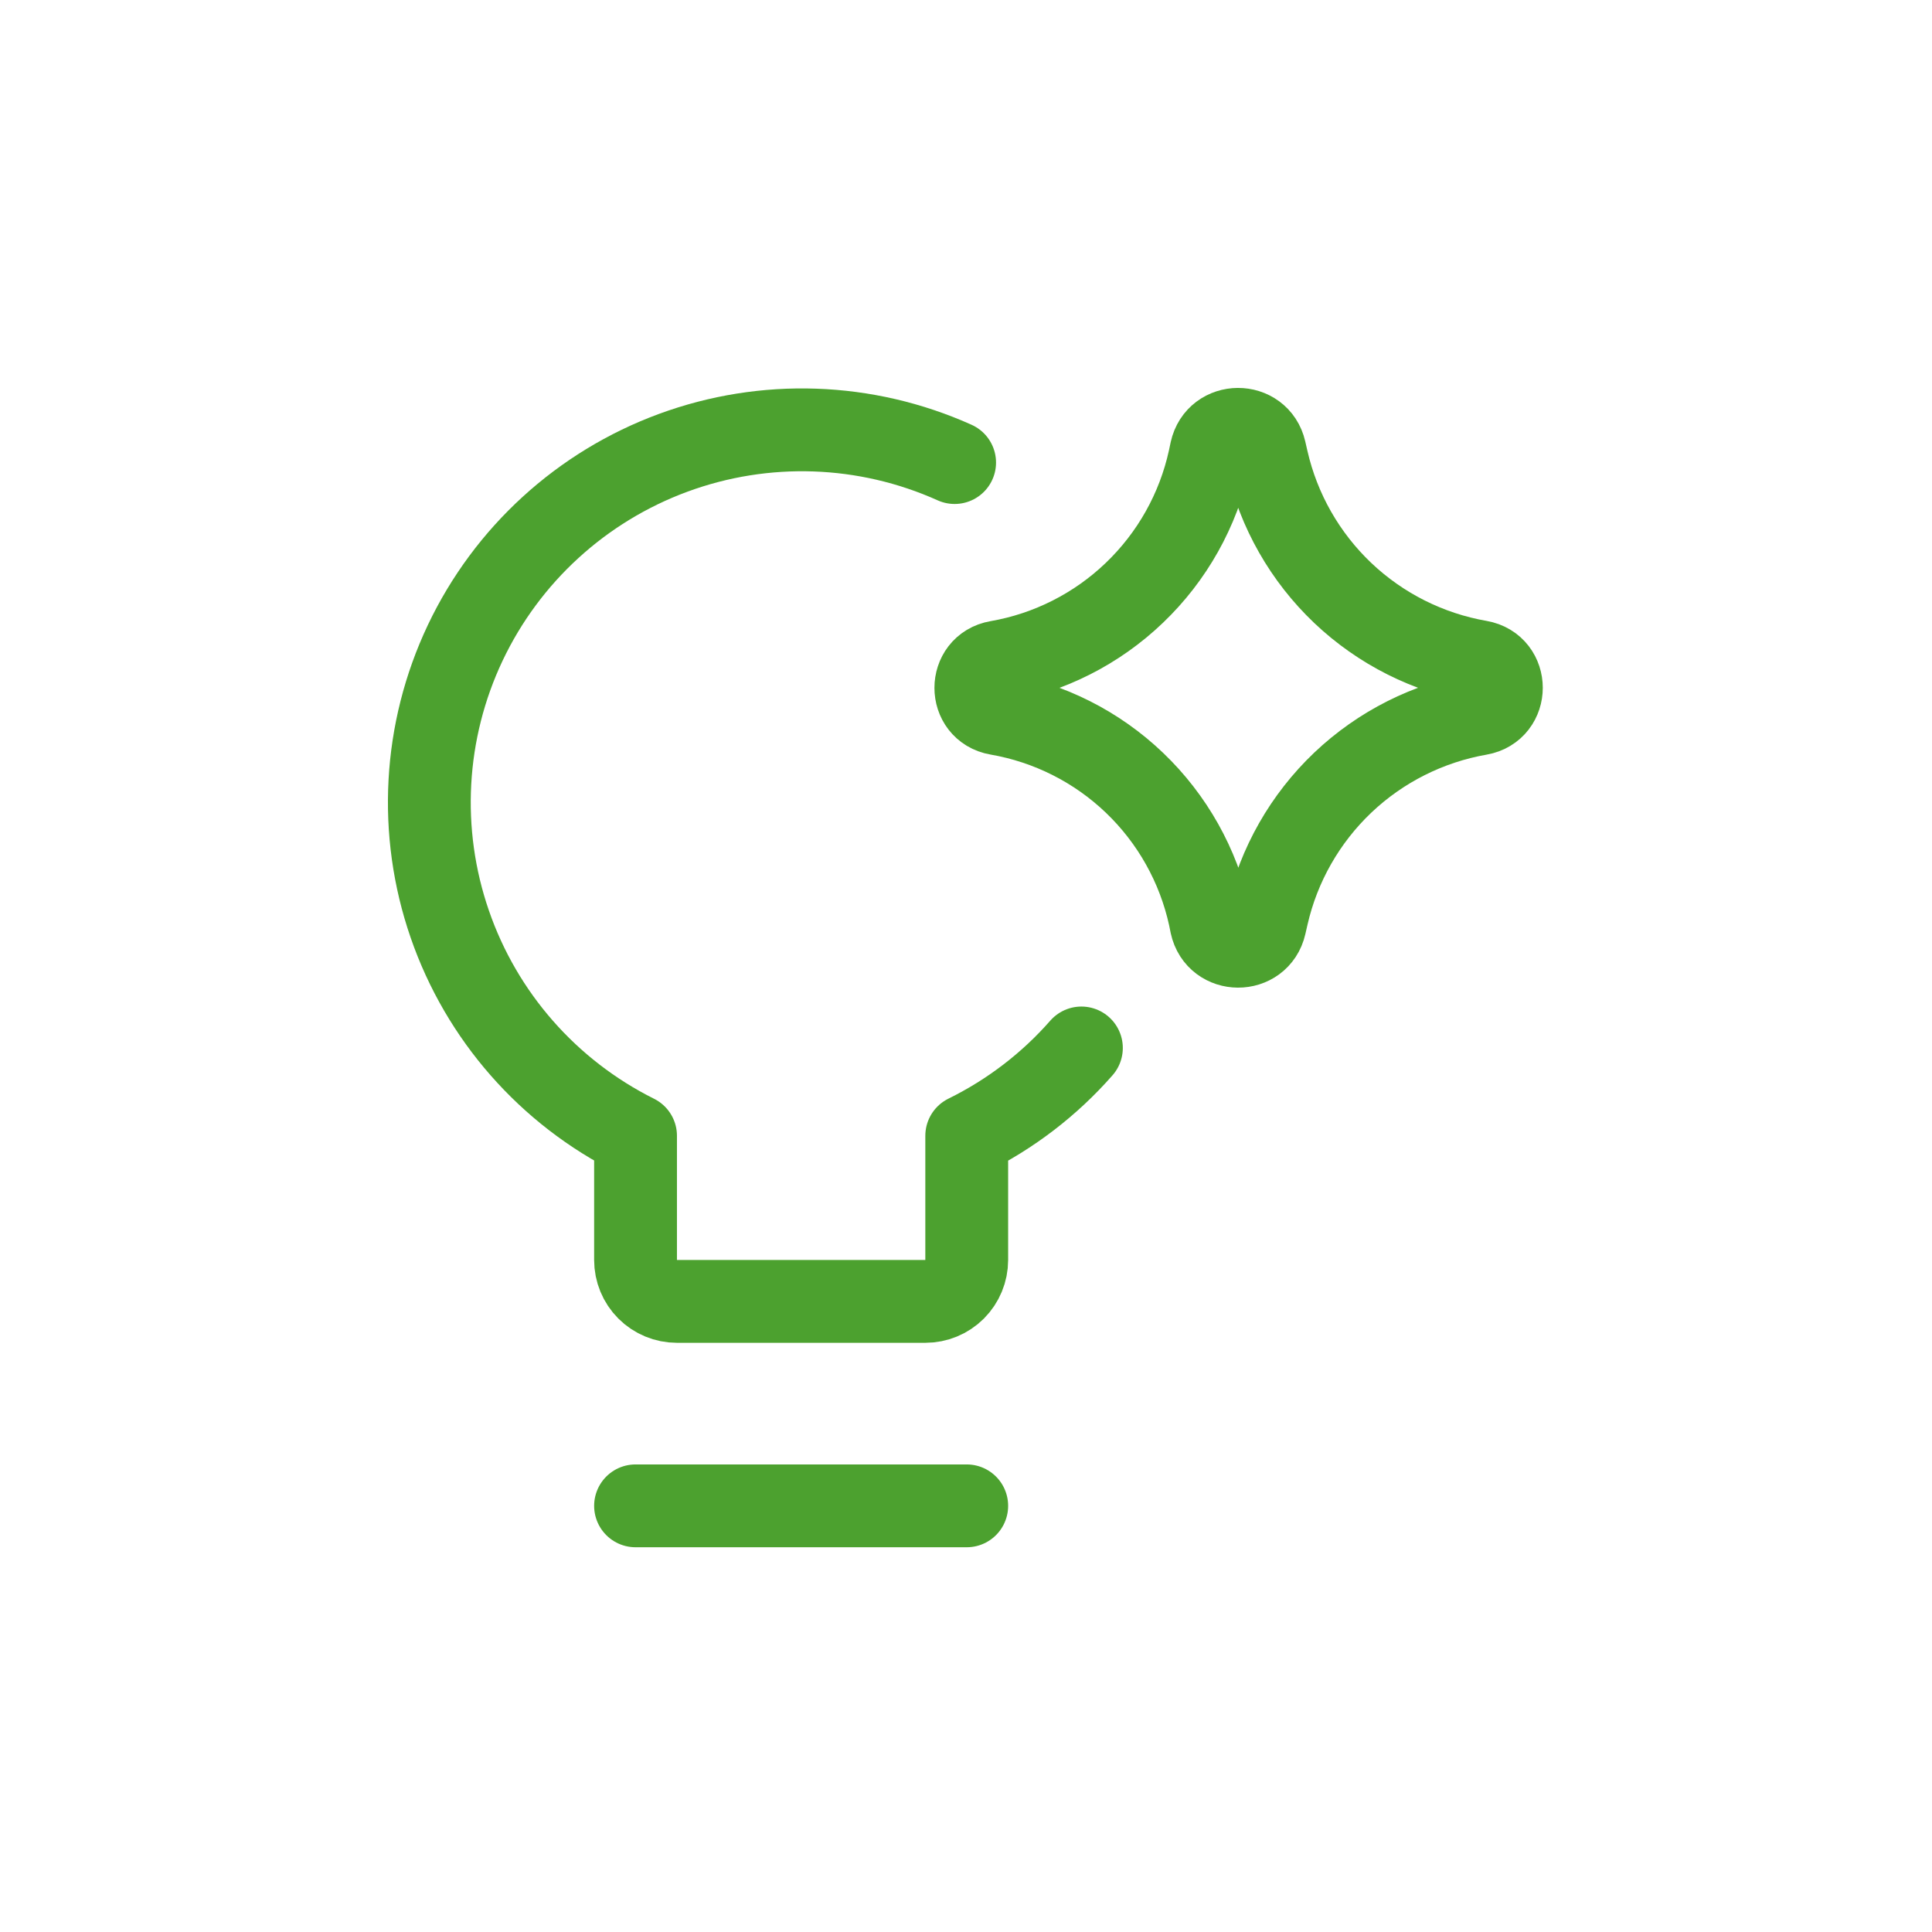 <?xml version="1.0" encoding="UTF-8"?>
<svg xmlns="http://www.w3.org/2000/svg" width="45" height="45" viewBox="0 0 45 45" fill="none">
  <path d="M25.188 24.409C24.444 25.258 23.537 25.952 22.517 26.455V29.348C22.517 29.604 22.415 29.849 22.235 30.03C22.054 30.211 21.808 30.312 21.553 30.312H15.767C15.511 30.312 15.266 30.211 15.085 30.03C14.904 29.849 14.803 29.604 14.803 29.348V26.455C12.771 25.441 11.217 23.671 10.476 21.524C9.734 19.377 9.864 17.025 10.836 14.973C11.809 12.921 13.548 11.332 15.679 10.547C17.81 9.762 20.164 9.843 22.235 10.774M14.803 35.074H22.517" stroke="#4CA12F" stroke-width="1.929" stroke-linecap="round" stroke-linejoin="round"></path>
  <path d="M23.237 16.625C22.56 16.508 22.56 15.536 23.237 15.418C24.435 15.21 25.545 14.649 26.423 13.807C27.302 12.966 27.91 11.882 28.17 10.693L28.21 10.504C28.357 9.835 29.31 9.831 29.462 10.498L29.512 10.716C29.782 11.899 30.396 12.976 31.276 13.812C32.156 14.647 33.264 15.204 34.459 15.412C35.14 15.532 35.14 16.508 34.459 16.627C33.264 16.836 32.157 17.393 31.277 18.228C30.398 19.064 29.784 20.14 29.514 21.323L29.464 21.541C29.312 22.209 28.359 22.205 28.212 21.535L28.174 21.348C27.913 20.159 27.305 19.075 26.425 18.233C25.546 17.392 24.436 16.833 23.237 16.625Z" stroke="#4CA12F" stroke-width="1.929" stroke-linecap="round" stroke-linejoin="round"></path>
</svg>
